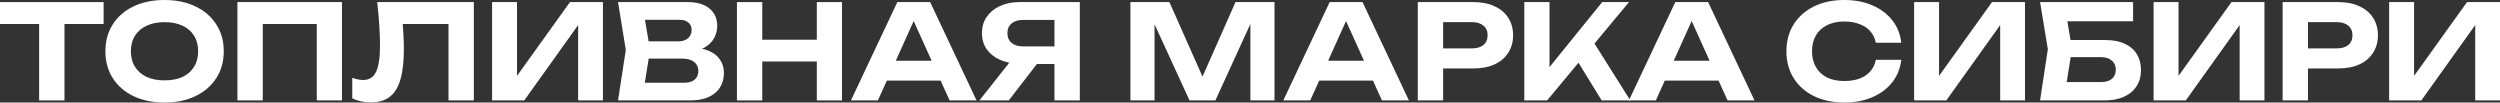 <?xml version="1.0" encoding="UTF-8"?>
<svg xmlns="http://www.w3.org/2000/svg" width="317" height="13" viewBox="0 0 317 13" fill="none">
  <rect x="0" y="0" width="317" height="13" fill="#333333" stroke="none"/>
  <path d="M4.963 1.646H8.175V12.734H4.963V1.646ZM0 0.266H13.138V3.042H0V0.266Z" fill="white"></path>
  <path d="M20.861 13C19.365 13 18.051 12.729 16.918 12.185C15.796 11.642 14.923 10.883 14.3 9.908C13.677 8.933 13.366 7.797 13.366 6.5C13.366 5.203 13.677 4.067 14.3 3.092C14.923 2.117 15.796 1.358 16.918 0.815C18.051 0.272 19.365 0 20.861 0C22.356 0 23.665 0.272 24.787 0.815C25.92 1.358 26.798 2.117 27.421 3.092C28.056 4.067 28.373 5.203 28.373 6.5C28.373 7.797 28.056 8.933 27.421 9.908C26.798 10.883 25.92 11.642 24.787 12.185C23.665 12.729 22.356 13 20.861 13ZM20.861 10.191C21.744 10.191 22.504 10.046 23.138 9.758C23.773 9.459 24.26 9.032 24.6 8.478C24.951 7.924 25.127 7.265 25.127 6.5C25.127 5.735 24.951 5.076 24.6 4.522C24.26 3.968 23.773 3.546 23.138 3.258C22.504 2.959 21.744 2.809 20.861 2.809C19.988 2.809 19.235 2.959 18.6 3.258C17.966 3.546 17.473 3.968 17.122 4.522C16.77 5.076 16.595 5.735 16.595 6.5C16.595 7.265 16.77 7.924 17.122 8.478C17.473 9.032 17.966 9.459 18.6 9.758C19.235 10.046 19.988 10.191 20.861 10.191Z" fill="white"></path>
  <path d="M43.362 0.266V12.734H40.167V1.629L41.629 3.042H31.873L33.318 1.629V12.734H30.105V0.266H43.362Z" fill="white"></path>
  <path d="M47.828 0.266H60.082V12.734H56.87V1.629L58.315 3.042H49.613L50.972 1.995C51.052 2.771 51.108 3.513 51.142 4.223C51.188 4.921 51.21 5.586 51.21 6.217C51.21 7.802 51.063 9.093 50.768 10.091C50.485 11.077 50.032 11.809 49.409 12.285C48.797 12.751 47.998 12.983 47.012 12.983C46.593 12.983 46.179 12.939 45.772 12.85C45.364 12.762 44.995 12.634 44.667 12.468V9.858C45.165 10.046 45.624 10.141 46.044 10.141C46.803 10.141 47.346 9.803 47.675 9.127C48.015 8.439 48.185 7.32 48.185 5.769C48.185 5.037 48.157 4.217 48.1 3.308C48.043 2.388 47.953 1.374 47.828 0.266Z" fill="white"></path>
  <path d="M62.396 12.734V0.266H65.558V11.105L64.623 10.922L72.271 0.266H76.452V12.734H73.308V1.712L74.226 1.895L66.475 12.734H62.396Z" fill="white"></path>
  <path d="M87.171 6.616L87.443 6.001C88.44 6.023 89.255 6.173 89.89 6.45C90.536 6.727 91.012 7.11 91.318 7.597C91.635 8.074 91.794 8.628 91.794 9.26C91.794 9.925 91.635 10.523 91.318 11.055C91 11.576 90.525 11.986 89.89 12.285C89.267 12.584 88.485 12.734 87.545 12.734H78.367L79.353 6.334L78.367 0.266H87.222C88.4 0.266 89.312 0.538 89.958 1.081C90.615 1.613 90.944 2.35 90.944 3.292C90.944 3.812 90.819 4.311 90.57 4.788C90.321 5.264 89.924 5.669 89.38 6.001C88.836 6.323 88.1 6.528 87.171 6.616ZM81.528 11.969L80.304 10.49H86.78C87.335 10.49 87.766 10.362 88.072 10.107C88.389 9.841 88.547 9.47 88.547 8.994C88.547 8.517 88.372 8.14 88.02 7.863C87.68 7.575 87.171 7.431 86.491 7.431H81.188V5.237H86.083C86.547 5.237 86.933 5.109 87.239 4.854C87.545 4.588 87.698 4.228 87.698 3.774C87.698 3.408 87.567 3.109 87.307 2.876C87.046 2.632 86.666 2.51 86.168 2.51H80.321L81.528 1.031L82.429 6.334L81.528 11.969Z" fill="white"></path>
  <path d="M93.443 0.266H96.655V12.734H93.443V0.266ZM103.572 0.266H106.767V12.734H103.572V0.266ZM95.227 5.037H104.932V7.797H95.227V5.037Z" fill="white"></path>
  <path d="M111.385 10.224V7.697H120.189V10.224H111.385ZM117.945 0.266L123.826 12.734H120.409L115.362 1.579H116.347L111.317 12.734H107.9L113.781 0.266H117.945Z" fill="white"></path>
  <path d="M134.709 5.885V8.113H129.304L129.287 8.063C128.336 8.063 127.503 7.902 126.789 7.581C126.075 7.259 125.514 6.81 125.106 6.234C124.71 5.658 124.512 4.982 124.512 4.206C124.512 3.419 124.71 2.732 125.106 2.144C125.514 1.557 126.075 1.097 126.789 0.765C127.503 0.432 128.336 0.266 129.287 0.266H136.919V12.734H133.706V1.114L135.151 2.527H129.729C129.106 2.527 128.619 2.676 128.268 2.976C127.916 3.264 127.741 3.674 127.741 4.206C127.741 4.727 127.916 5.137 128.268 5.436C128.619 5.735 129.106 5.885 129.729 5.885H134.709ZM132.415 6.899L127.911 12.734H124.189L128.812 6.899H132.415Z" fill="white"></path>
  <path d="M161.606 0.266V12.734H158.547V1.363L159.295 1.413L154.111 12.734H150.831L145.647 1.446L146.395 1.38V12.734H143.336V0.266H148.281L153.125 11.171H151.834L156.661 0.266H161.606Z" fill="white"></path>
  <path d="M166.207 10.224V7.697H175.011V10.224H166.207ZM172.768 0.266L178.648 12.734H175.232L170.184 1.579H171.17L166.139 12.734H162.723L168.604 0.266H172.768Z" fill="white"></path>
  <path d="M186.829 0.266C187.872 0.266 188.767 0.443 189.515 0.798C190.274 1.142 190.852 1.629 191.248 2.261C191.656 2.893 191.86 3.63 191.86 4.472C191.86 5.314 191.656 6.051 191.248 6.683C190.852 7.315 190.274 7.808 189.515 8.162C188.767 8.506 187.872 8.678 186.829 8.678H181.255V6.134H186.659C187.271 6.134 187.753 5.99 188.104 5.702C188.455 5.403 188.631 4.993 188.631 4.472C188.631 3.951 188.455 3.546 188.104 3.258C187.753 2.959 187.271 2.809 186.659 2.809H181.544L182.988 1.347V12.734H179.776V0.266H186.829Z" fill="white"></path>
  <path d="M193.283 12.734V0.266H196.478V10.224L195.611 9.575L203.157 0.266H206.556L196.172 12.734H193.283ZM199.384 6.699L201.696 4.754L206.726 12.734H203.089L199.384 6.699Z" fill="white"></path>
  <path d="M210.03 10.224V7.697H218.833V10.224H210.03ZM216.59 0.266L222.471 12.734H219.054L214.007 1.579H214.992L209.962 12.734H206.545L212.426 0.266H216.59Z" fill="white"></path>
  <path d="M241.084 7.581C240.96 8.656 240.58 9.603 239.945 10.423C239.311 11.232 238.473 11.864 237.43 12.318C236.388 12.773 235.198 13 233.861 13C232.399 13 231.113 12.729 230.003 12.185C228.904 11.642 228.048 10.883 227.436 9.908C226.825 8.933 226.519 7.797 226.519 6.5C226.519 5.203 226.825 4.067 227.436 3.092C228.048 2.117 228.904 1.358 230.003 0.815C231.113 0.272 232.399 0 233.861 0C235.198 0 236.388 0.227 237.43 0.682C238.473 1.136 239.311 1.768 239.945 2.577C240.58 3.386 240.96 4.333 241.084 5.419H237.855C237.742 4.854 237.509 4.372 237.158 3.973C236.818 3.574 236.365 3.269 235.798 3.059C235.243 2.837 234.597 2.726 233.861 2.726C233.011 2.726 232.28 2.881 231.668 3.192C231.057 3.491 230.586 3.923 230.258 4.488C229.929 5.054 229.765 5.724 229.765 6.5C229.765 7.276 229.929 7.946 230.258 8.512C230.586 9.077 231.057 9.514 231.668 9.825C232.28 10.124 233.011 10.274 233.861 10.274C234.597 10.274 235.243 10.168 235.798 9.958C236.365 9.747 236.818 9.442 237.158 9.043C237.509 8.645 237.742 8.157 237.855 7.581H241.084Z" fill="white"></path>
  <path d="M242.711 12.734V0.266H245.872V11.105L244.937 10.922L252.586 0.266H256.767V12.734H253.622V1.712L254.54 1.895L246.79 12.734H242.711Z" fill="white"></path>
  <path d="M261.129 5.07H266.839C267.882 5.07 268.743 5.231 269.423 5.552C270.114 5.874 270.629 6.323 270.969 6.899C271.309 7.464 271.479 8.135 271.479 8.91C271.479 9.675 271.292 10.346 270.918 10.922C270.556 11.498 270.023 11.947 269.321 12.268C268.63 12.579 267.802 12.734 266.839 12.734H258.681L259.667 6.234L258.681 0.266H270.476V2.693H260.67L261.893 1.214L262.726 6.184L261.826 11.87L260.602 10.407H266.431C267.009 10.407 267.463 10.268 267.791 9.991C268.12 9.714 268.284 9.326 268.284 8.827C268.284 8.34 268.114 7.957 267.774 7.68C267.446 7.392 266.998 7.248 266.431 7.248H261.129V5.07Z" fill="white"></path>
  <path d="M273.077 12.734V0.266H276.238V11.105L275.303 10.922L282.951 0.266H287.132V12.734H283.988V1.712L284.906 1.895L277.156 12.734H273.077Z" fill="white"></path>
  <path d="M296.491 0.266C297.534 0.266 298.429 0.443 299.177 0.798C299.936 1.142 300.514 1.629 300.91 2.261C301.318 2.893 301.522 3.63 301.522 4.472C301.522 5.314 301.318 6.051 300.91 6.683C300.514 7.315 299.936 7.808 299.177 8.162C298.429 8.506 297.534 8.678 296.491 8.678H290.917V6.134H296.321C296.933 6.134 297.415 5.99 297.766 5.702C298.117 5.403 298.293 4.993 298.293 4.472C298.293 3.951 298.117 3.546 297.766 3.258C297.415 2.959 296.933 2.809 296.321 2.809H291.205L292.65 1.347V12.734H289.438V0.266H296.491Z" fill="white"></path>
  <path d="M302.944 12.734V0.266H306.106V11.105L305.171 10.922L312.819 0.266H317V12.734H313.856V1.712L314.774 1.895L307.023 12.734H302.944Z" fill="white"></path>
</svg>
